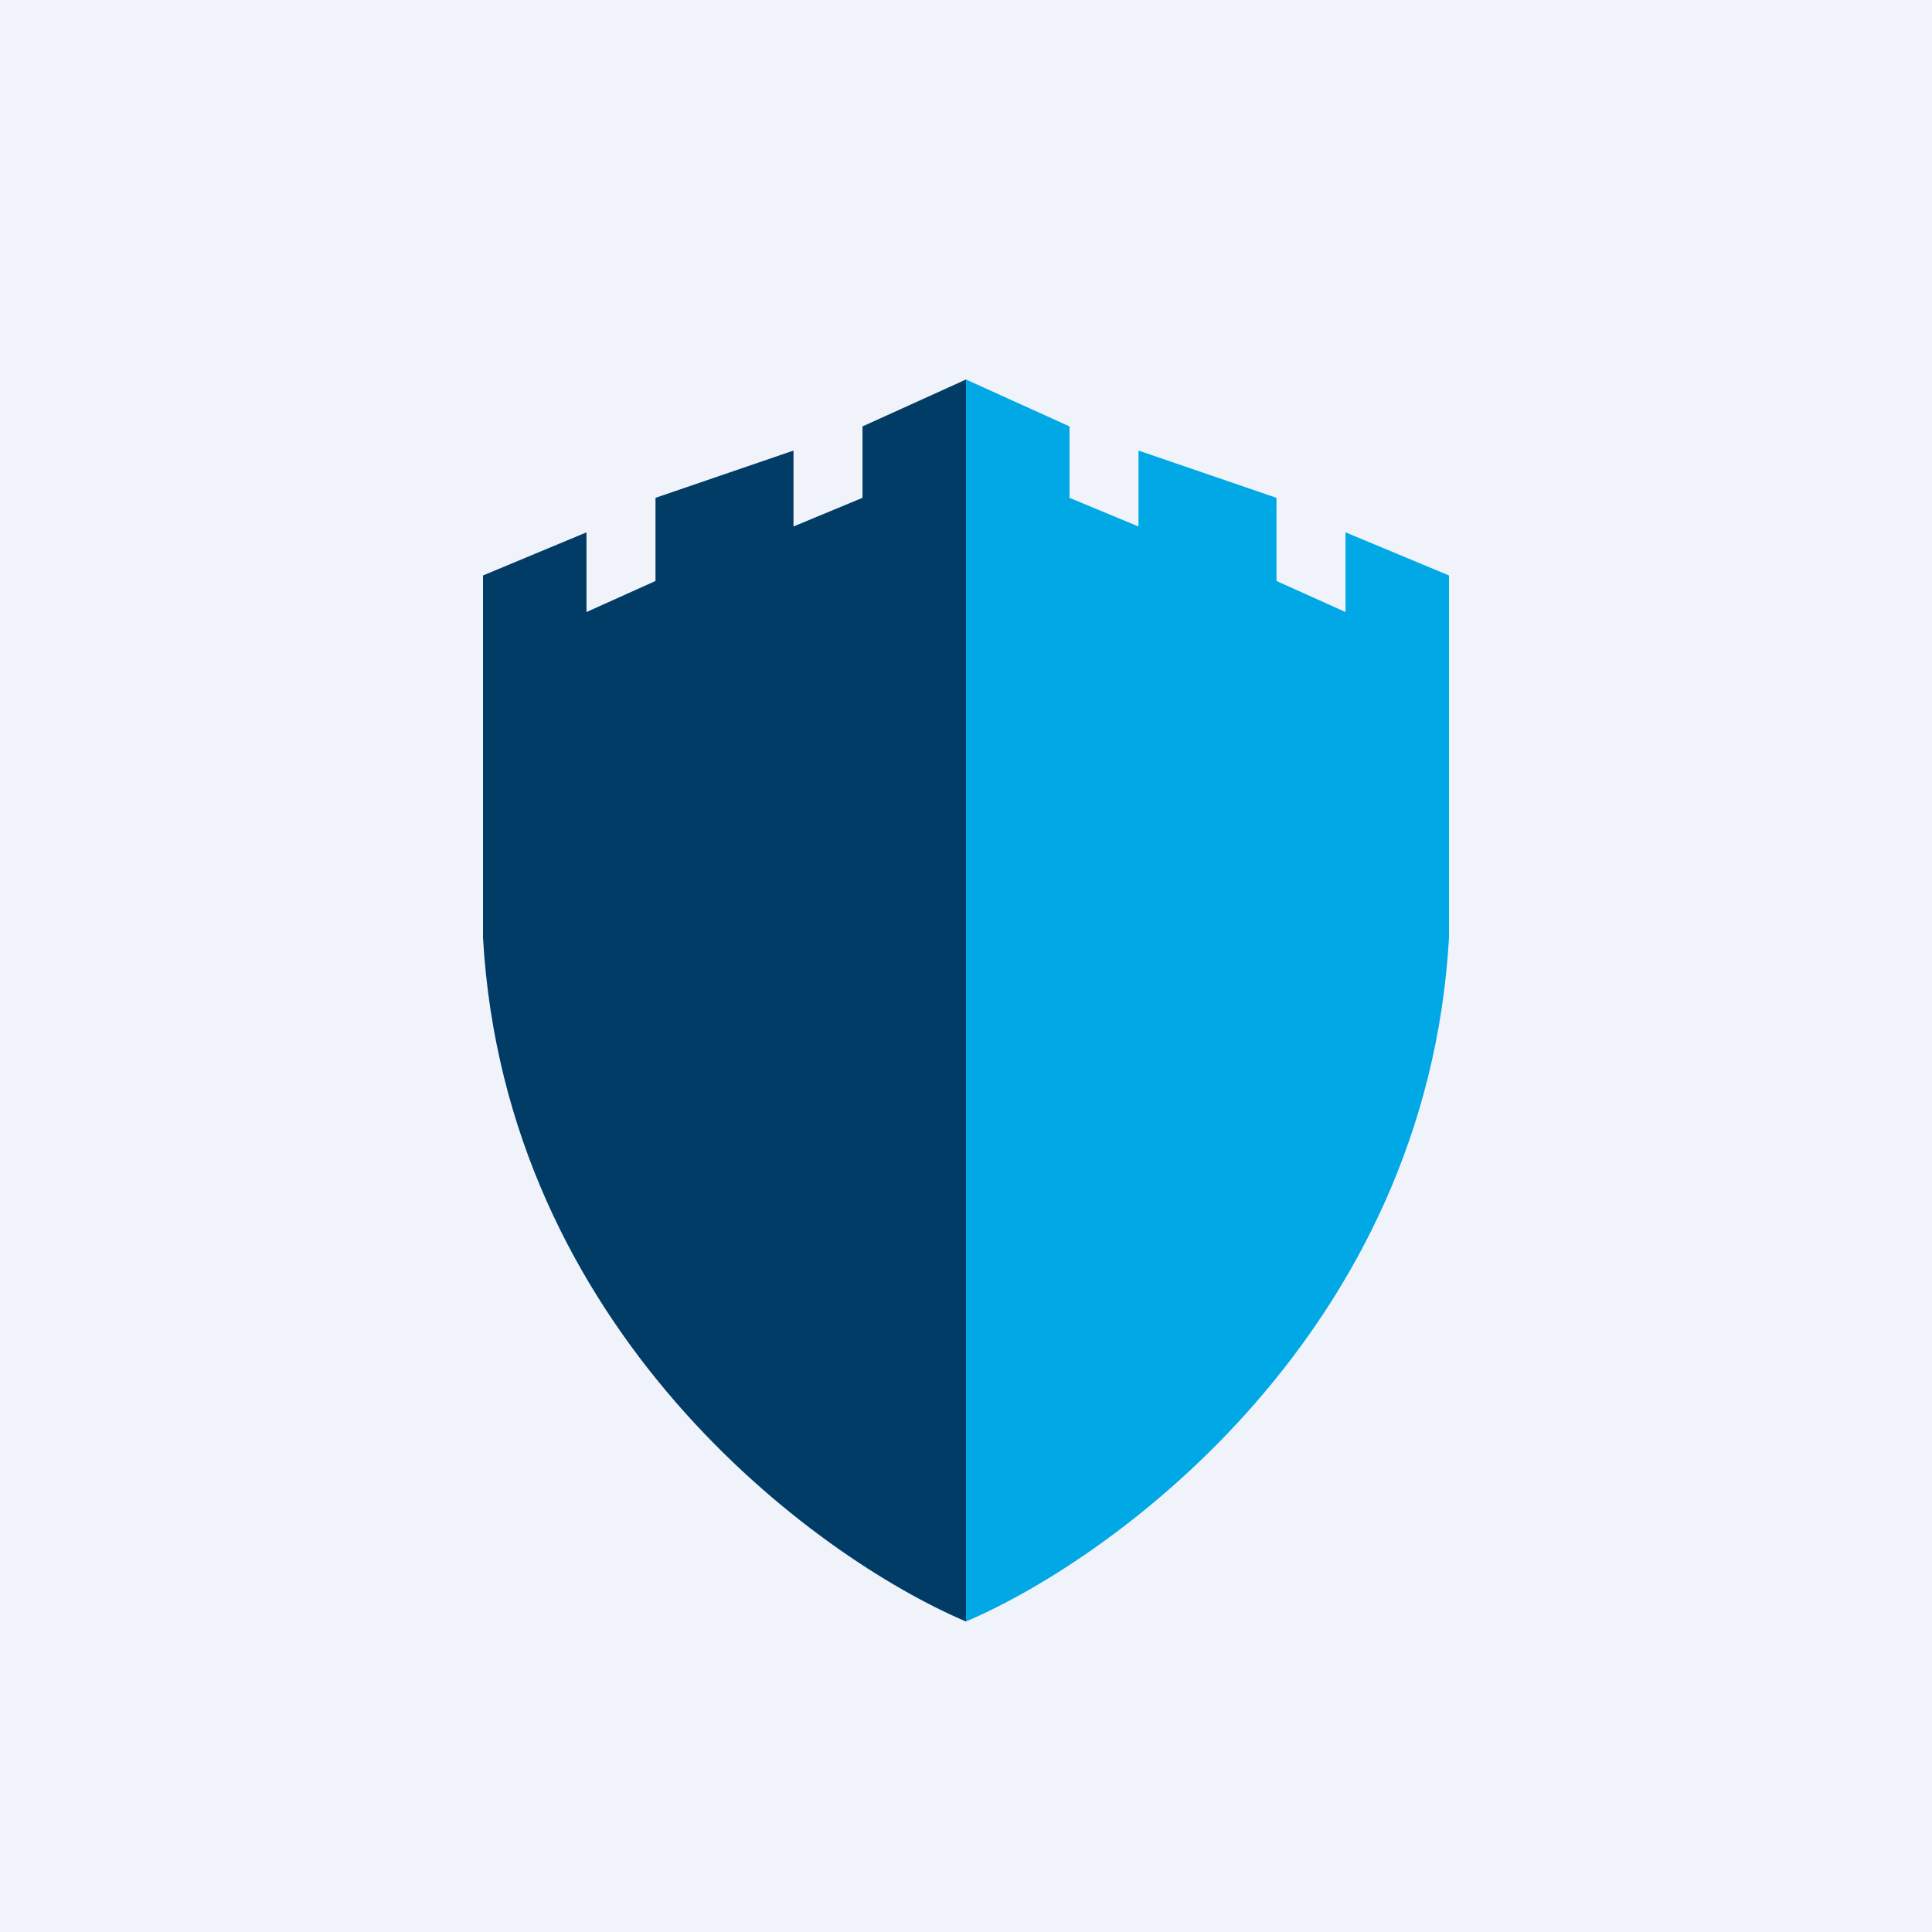 <!-- by Finnhub --><svg width="56" height="56" viewBox="0 0 56 56" xmlns="http://www.w3.org/2000/svg"><path fill="#F0F3FA" d="M0 0h56v56H0z"/><path d="M28 47V11l-3 1.36v2.07l-2 .83v-2.2l-4 1.37v2.41l-2 .9v-2.31l-3 1.25v10.5c.65 11.37 9.6 17.95 14 19.82Z" fill="#013C66"/><path d="M28 47V11l3 1.36v2.07l2 .83v-2.2l4 1.37v2.41l2 .9v-2.31l3 1.25v10.5C41.35 38.54 32.4 45.12 28 47Z" fill="#00A8E6"/></svg>